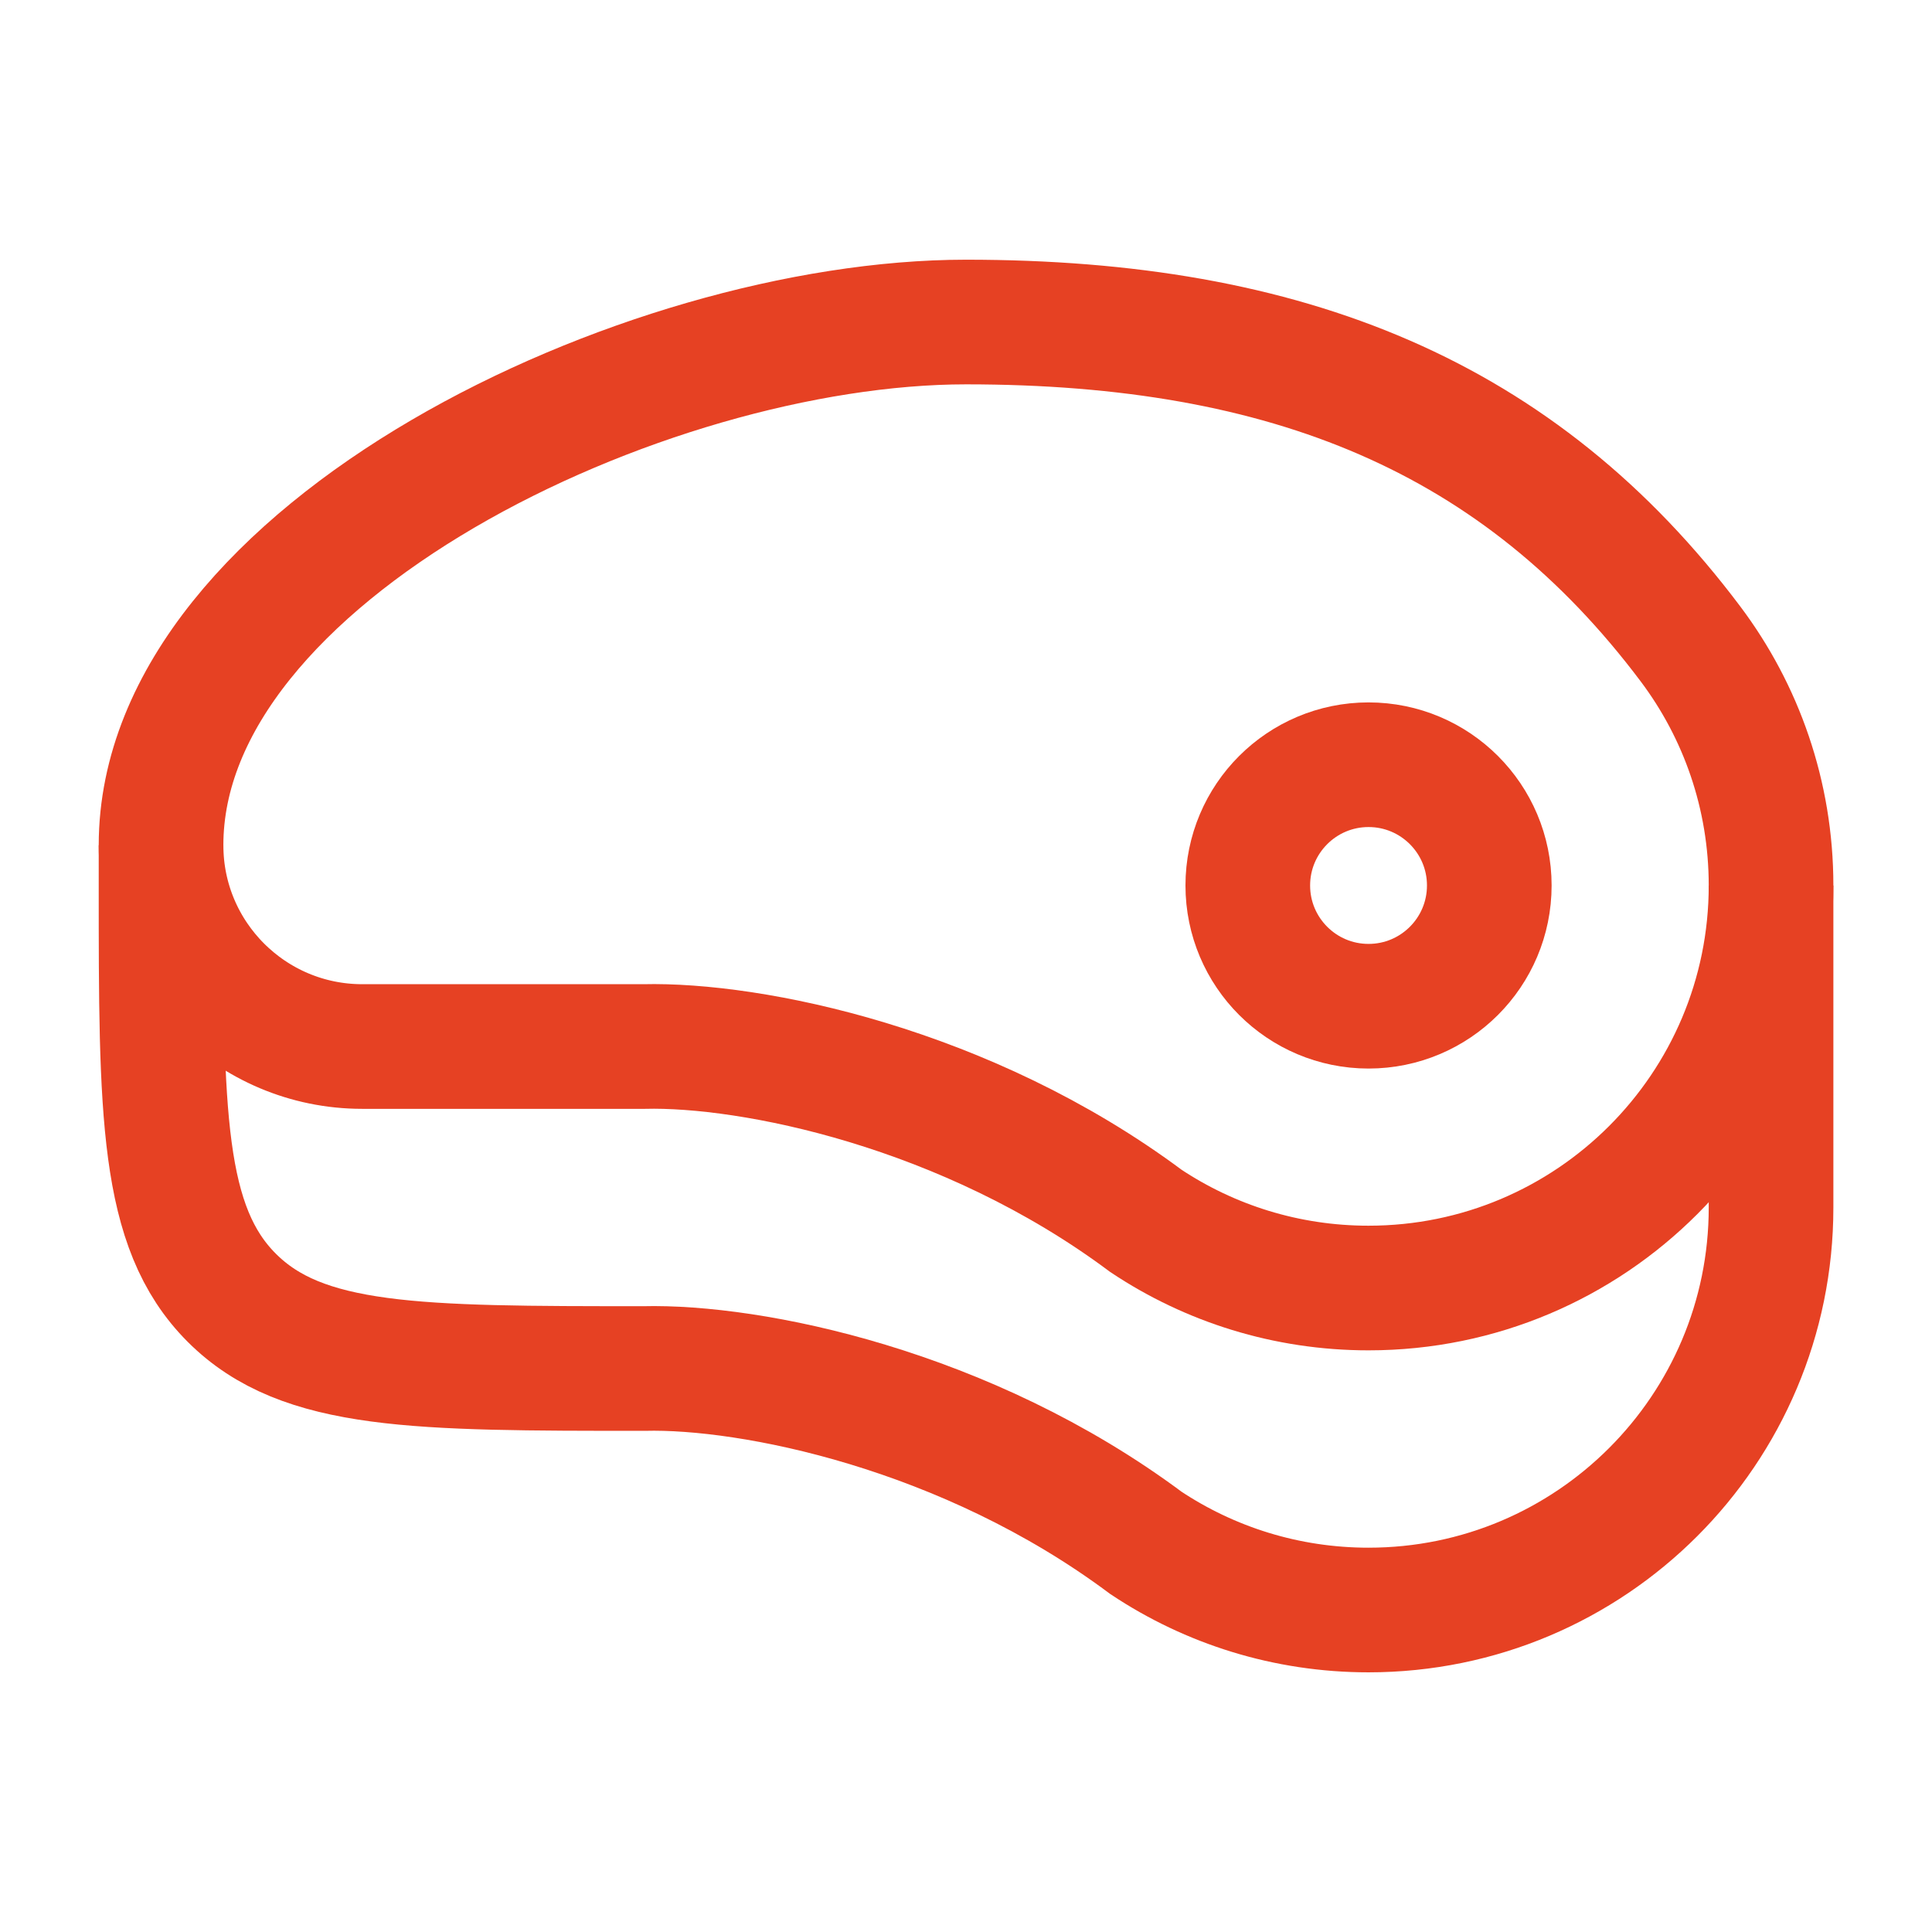 <svg width="62" height="62" viewBox="0 0 62 62" fill="none" xmlns="http://www.w3.org/2000/svg">
<path d="M43.918 41.334C51.052 41.334 56.835 35.551 56.835 28.417C56.835 25.509 55.873 22.825 54.251 20.666C48.76 13.358 41.335 10.334 31.001 10.334C20.668 10.334 5.168 17.735 5.168 27.126C5.168 30.692 8.059 33.584 11.626 33.584H20.668C24.088 33.5 31.001 34.876 36.777 39.182C38.822 40.542 41.278 41.334 43.918 41.334Z" stroke="#E64123" stroke-width="4"/>
<path d="M5.168 27.125V28.417C5.168 35.723 5.168 39.377 7.438 41.647C9.708 43.917 13.361 43.917 20.668 43.917C24.088 43.833 31.001 45.208 36.777 49.515C38.822 50.874 41.278 51.667 43.918 51.667C51.052 51.667 56.835 45.884 56.835 38.75V28.417" stroke="#E64123" stroke-width="4"/>
<path d="M47.793 28.416C47.793 30.556 46.058 32.291 43.918 32.291C41.778 32.291 40.043 30.556 40.043 28.416C40.043 26.276 41.778 24.541 43.918 24.541C46.058 24.541 47.793 26.276 47.793 28.416Z" stroke="#E64123" stroke-width="4"/>
</svg>

